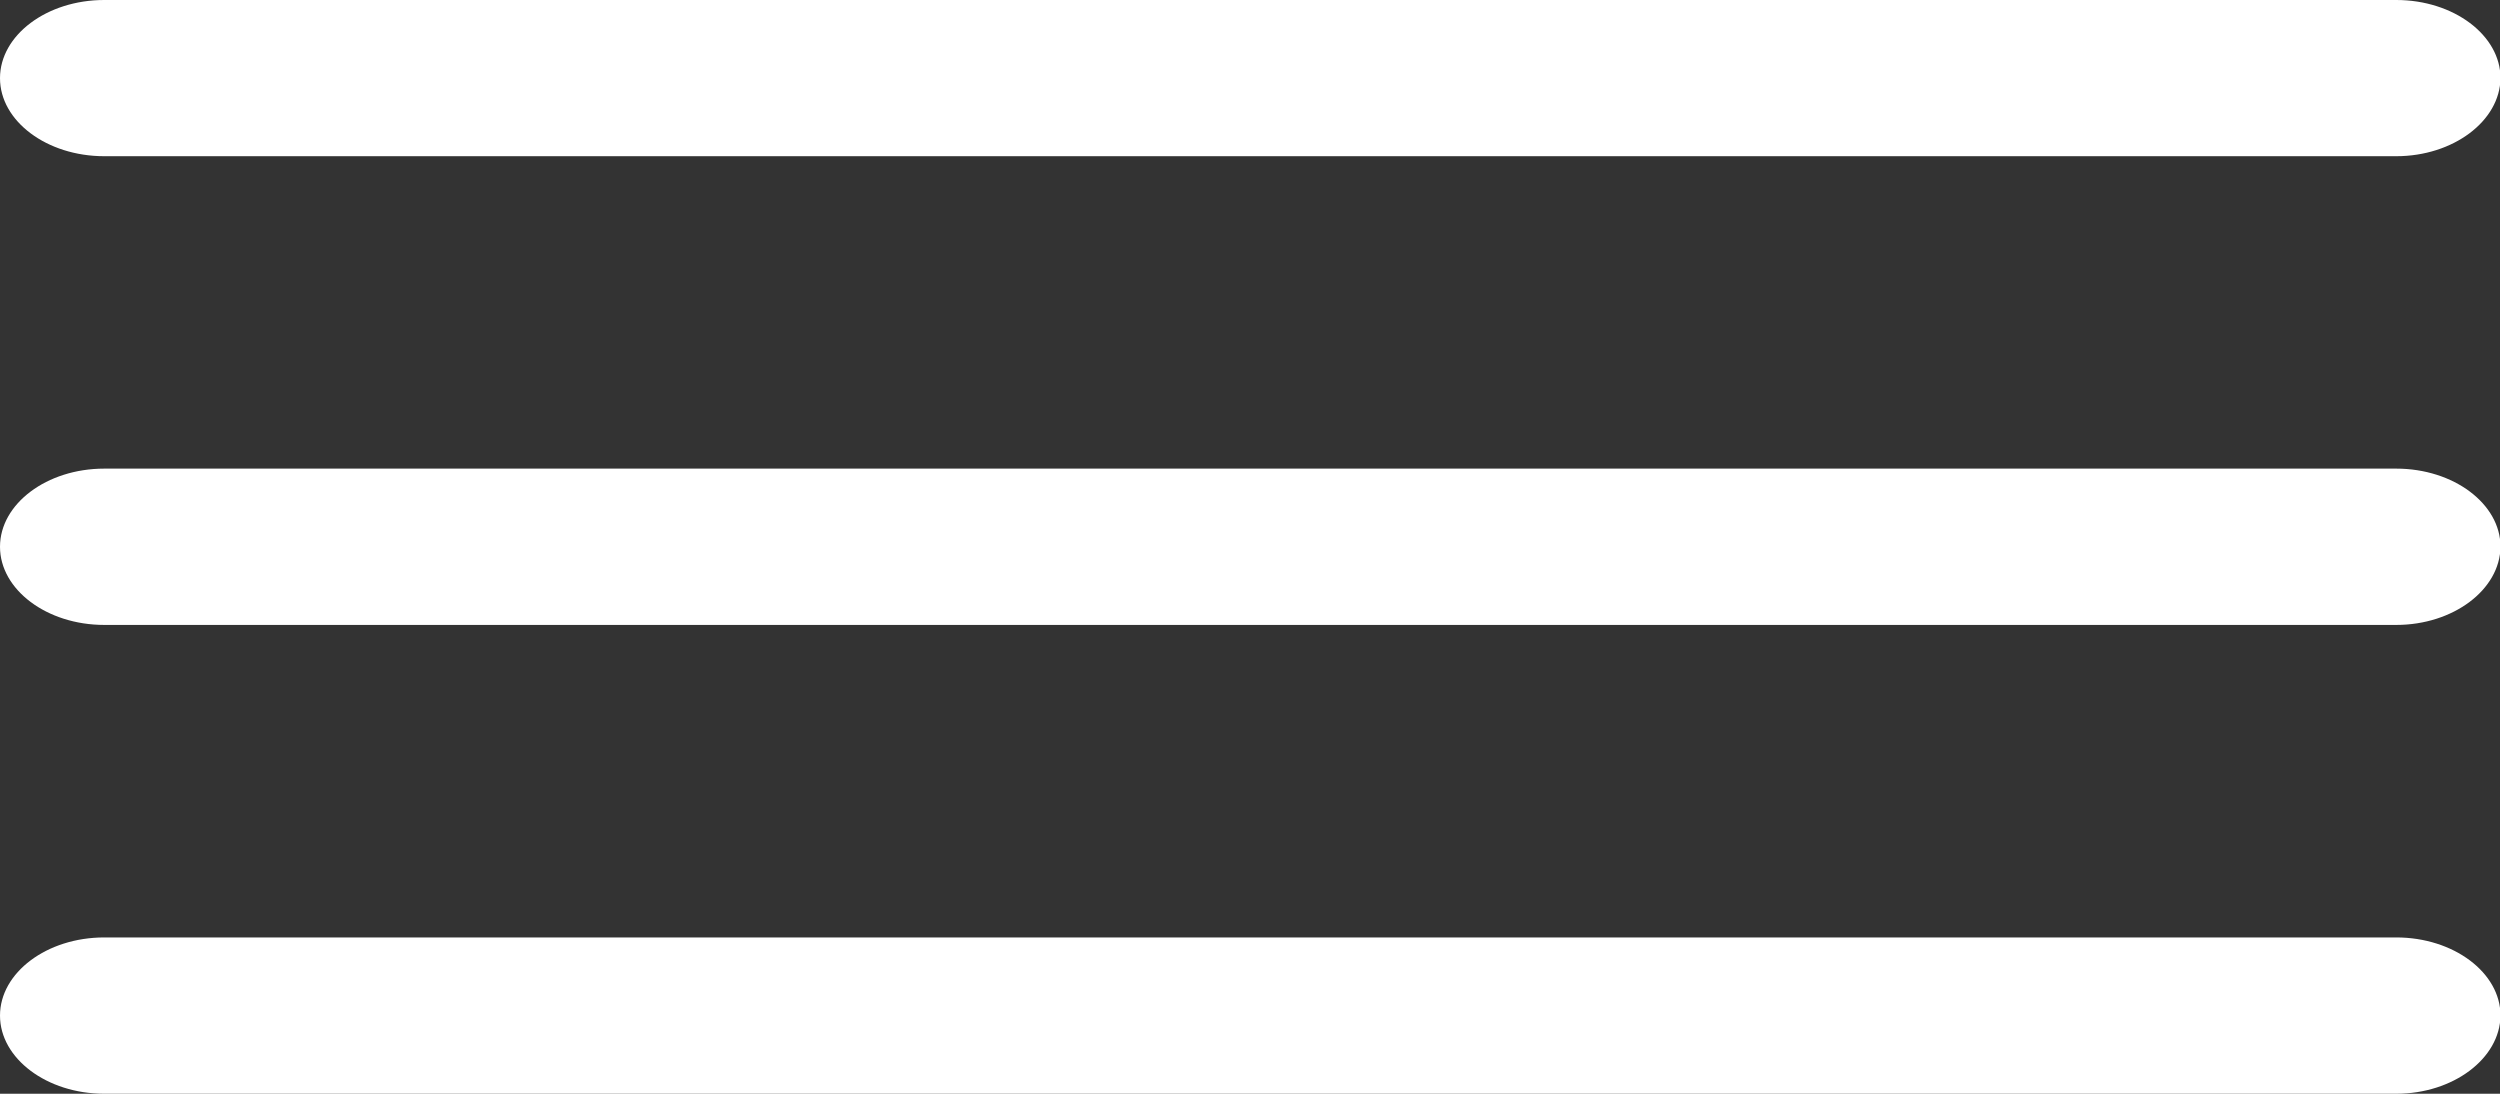 <svg xmlns="http://www.w3.org/2000/svg" width="25.143" height="11" viewBox="0 0 25.143 11"><rect x="0" y="0" width="25.143" height="11" fill="#333333" stroke="none"/><g transform="translate(-3 -6.75)"><path d="M27.1,8.321H4.048C3.471,8.321,3,7.968,3,7.536H3c0-.432.471-.786,1.048-.786H27.1c.576,0,1.048.354,1.048.786h0C28.143,7.968,27.671,8.321,27.1,8.321Z" transform="translate(0 0)" fill="#fff"/><path d="M27.1,12.821H4.048c-.576,0-1.048-.354-1.048-.786H3c0-.432.471-.786,1.048-.786H27.1c.576,0,1.048.354,1.048.786h0C28.143,12.468,27.671,12.821,27.1,12.821Z" transform="translate(0 0.214)" fill="#fff"/><path d="M27.1,17.321H4.048c-.576,0-1.048-.354-1.048-.786H3c0-.432.471-.786,1.048-.786H27.1c.576,0,1.048.354,1.048.786h0C28.143,16.968,27.671,17.321,27.1,17.321Z" transform="translate(0 0.429)" fill="#fff"/></g></svg>